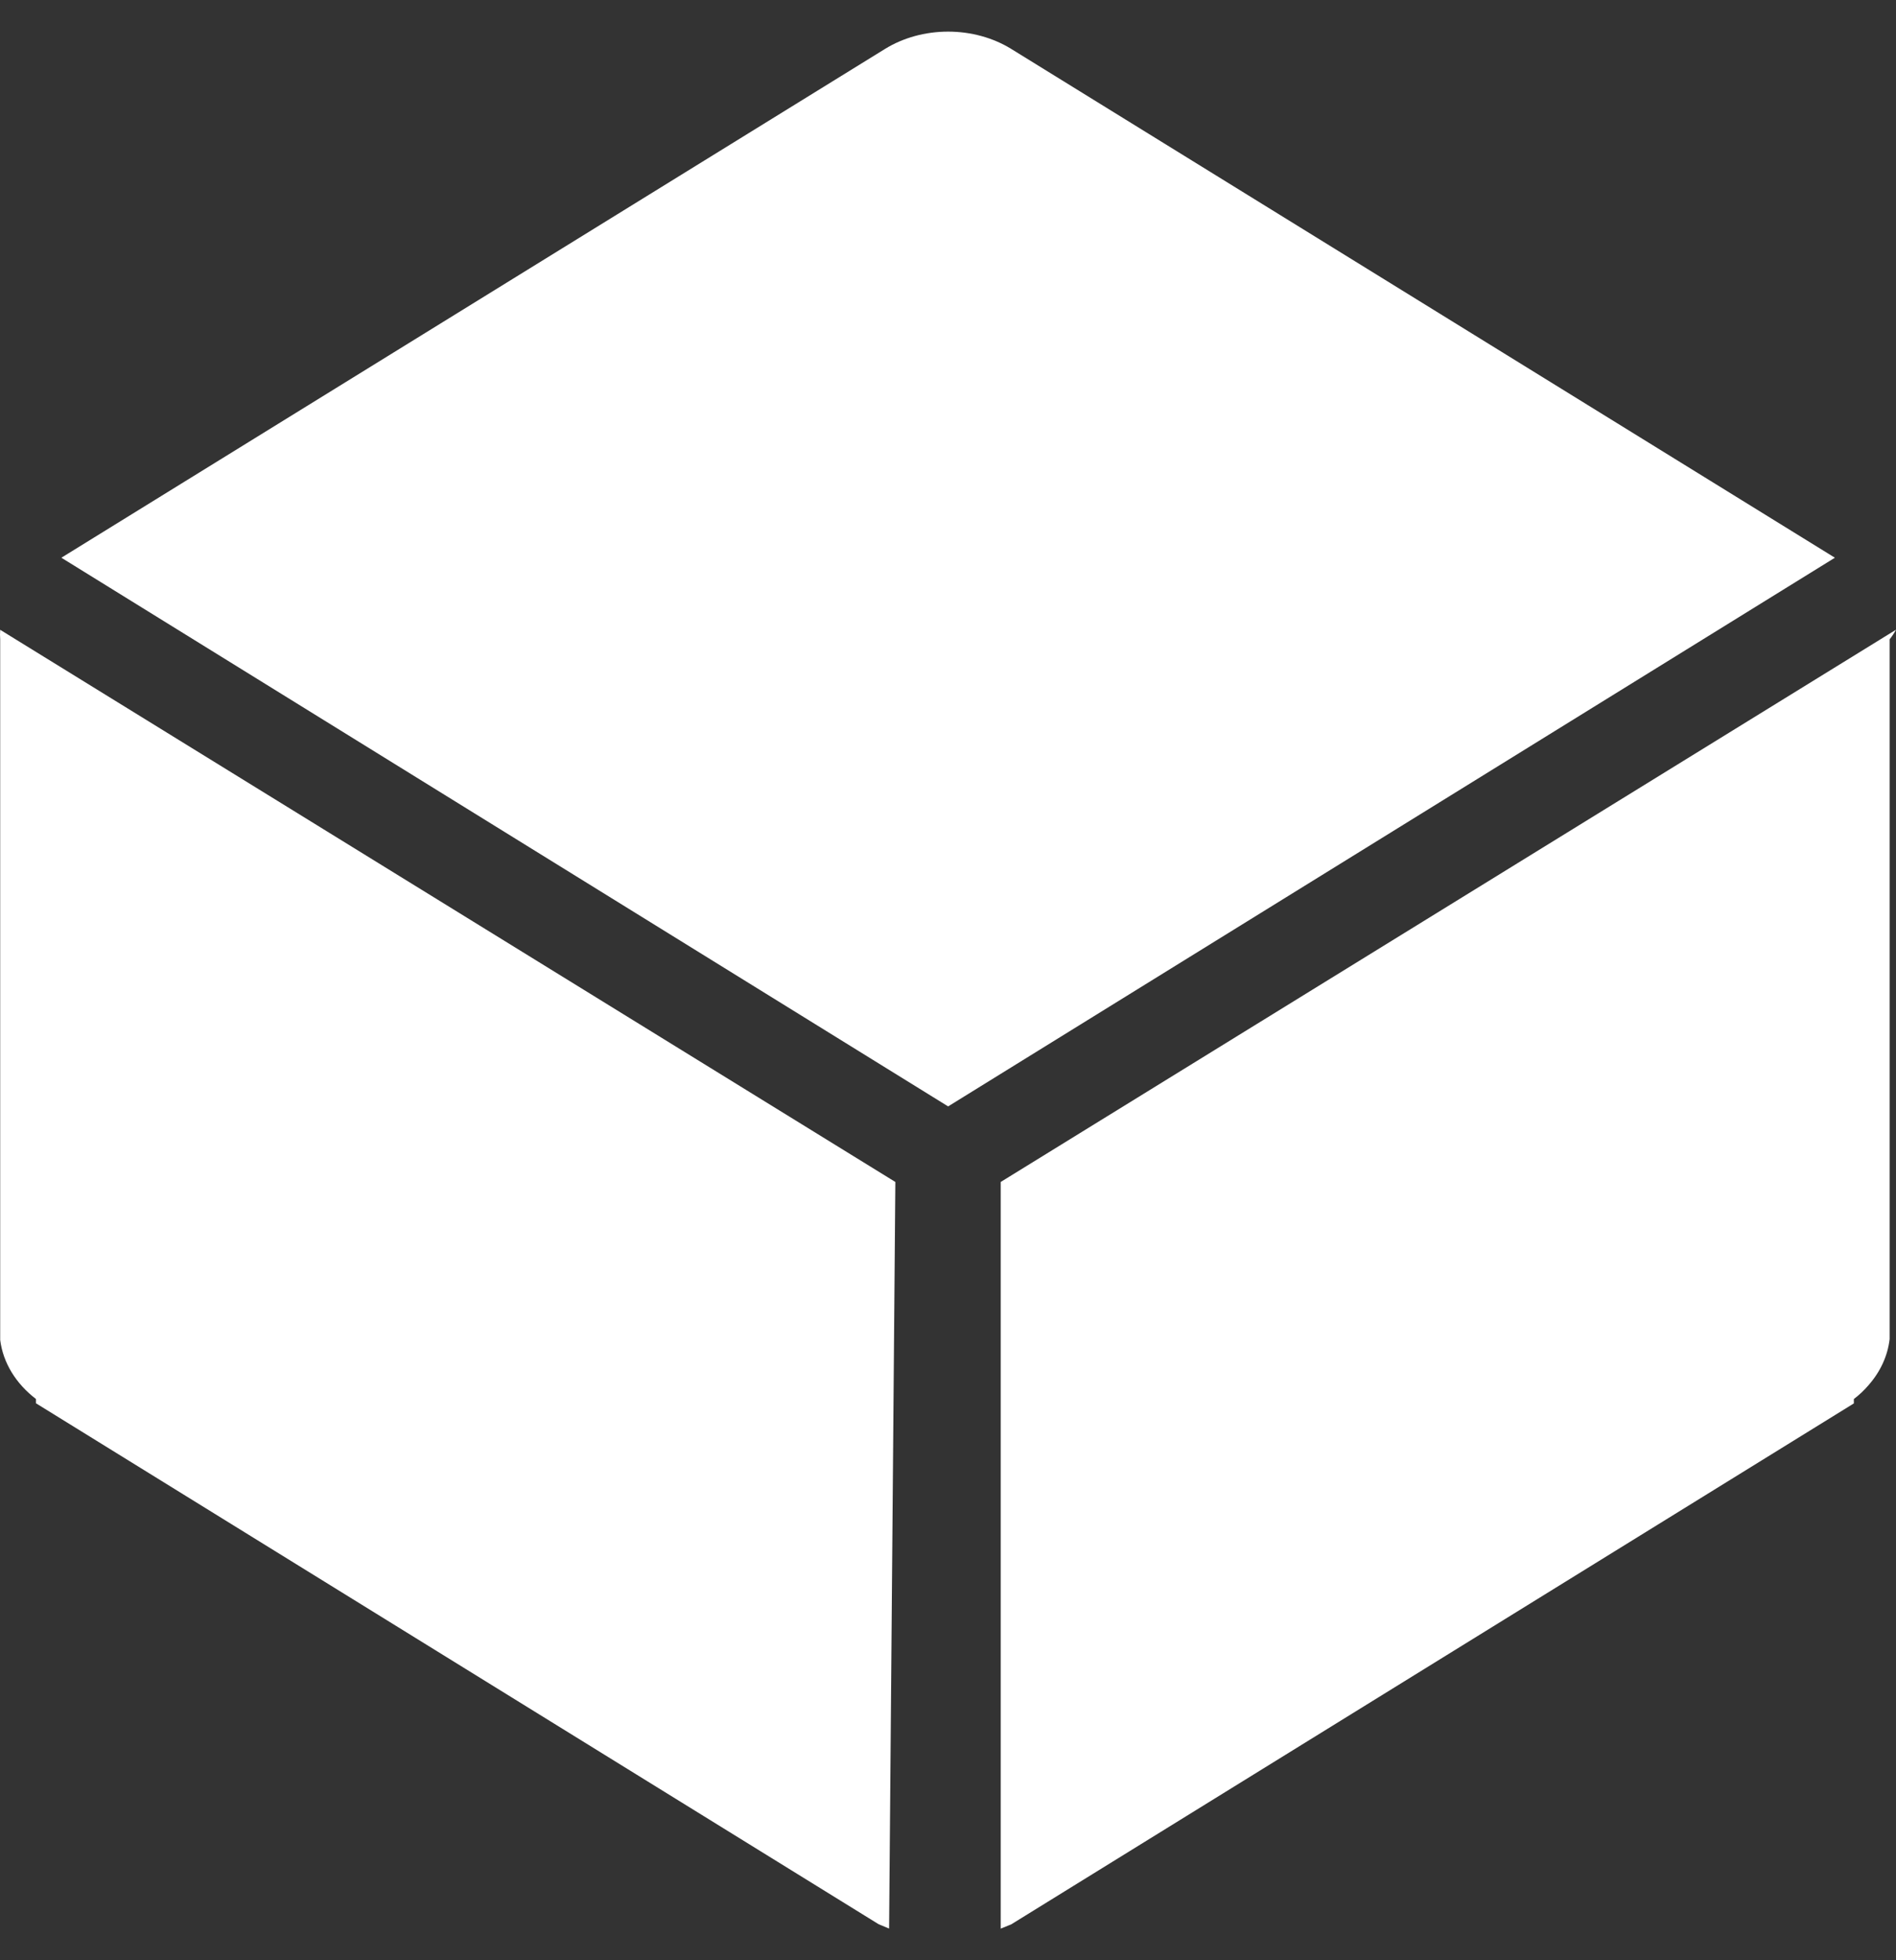 <svg width="30" height="31" viewBox="0 0 30 31" fill="none" xmlns="http://www.w3.org/2000/svg">
<rect x="0" y="0" width="30" height="31" fill="#333333" stroke="none"/>
<path d="M29.033 8.82L16.001 0.774C15.713 0.596 15.362 0.5 15.002 0.5C14.642 0.5 14.291 0.596 14.003 0.774L0.971 8.82L15.002 17.497L29.033 8.82Z" fill="white"/>
<path d="M14.167 18.692L0.003 9.96C-0.001 10.01 -0.001 10.06 0.003 10.111V21.191C0.048 21.548 0.249 21.88 0.569 22.124V22.192L13.902 30.43L14.068 30.499L14.167 18.692Z" fill="white"/>
<path d="M29.998 9.96L15.834 18.692V30.5L16.001 30.432L29.333 22.194V22.125C29.42 22.058 29.498 21.985 29.566 21.905C29.754 21.691 29.869 21.44 29.899 21.177V10.111C29.937 10.063 29.971 10.013 29.999 9.961L29.998 9.96Z" fill="white"/>
</svg>
